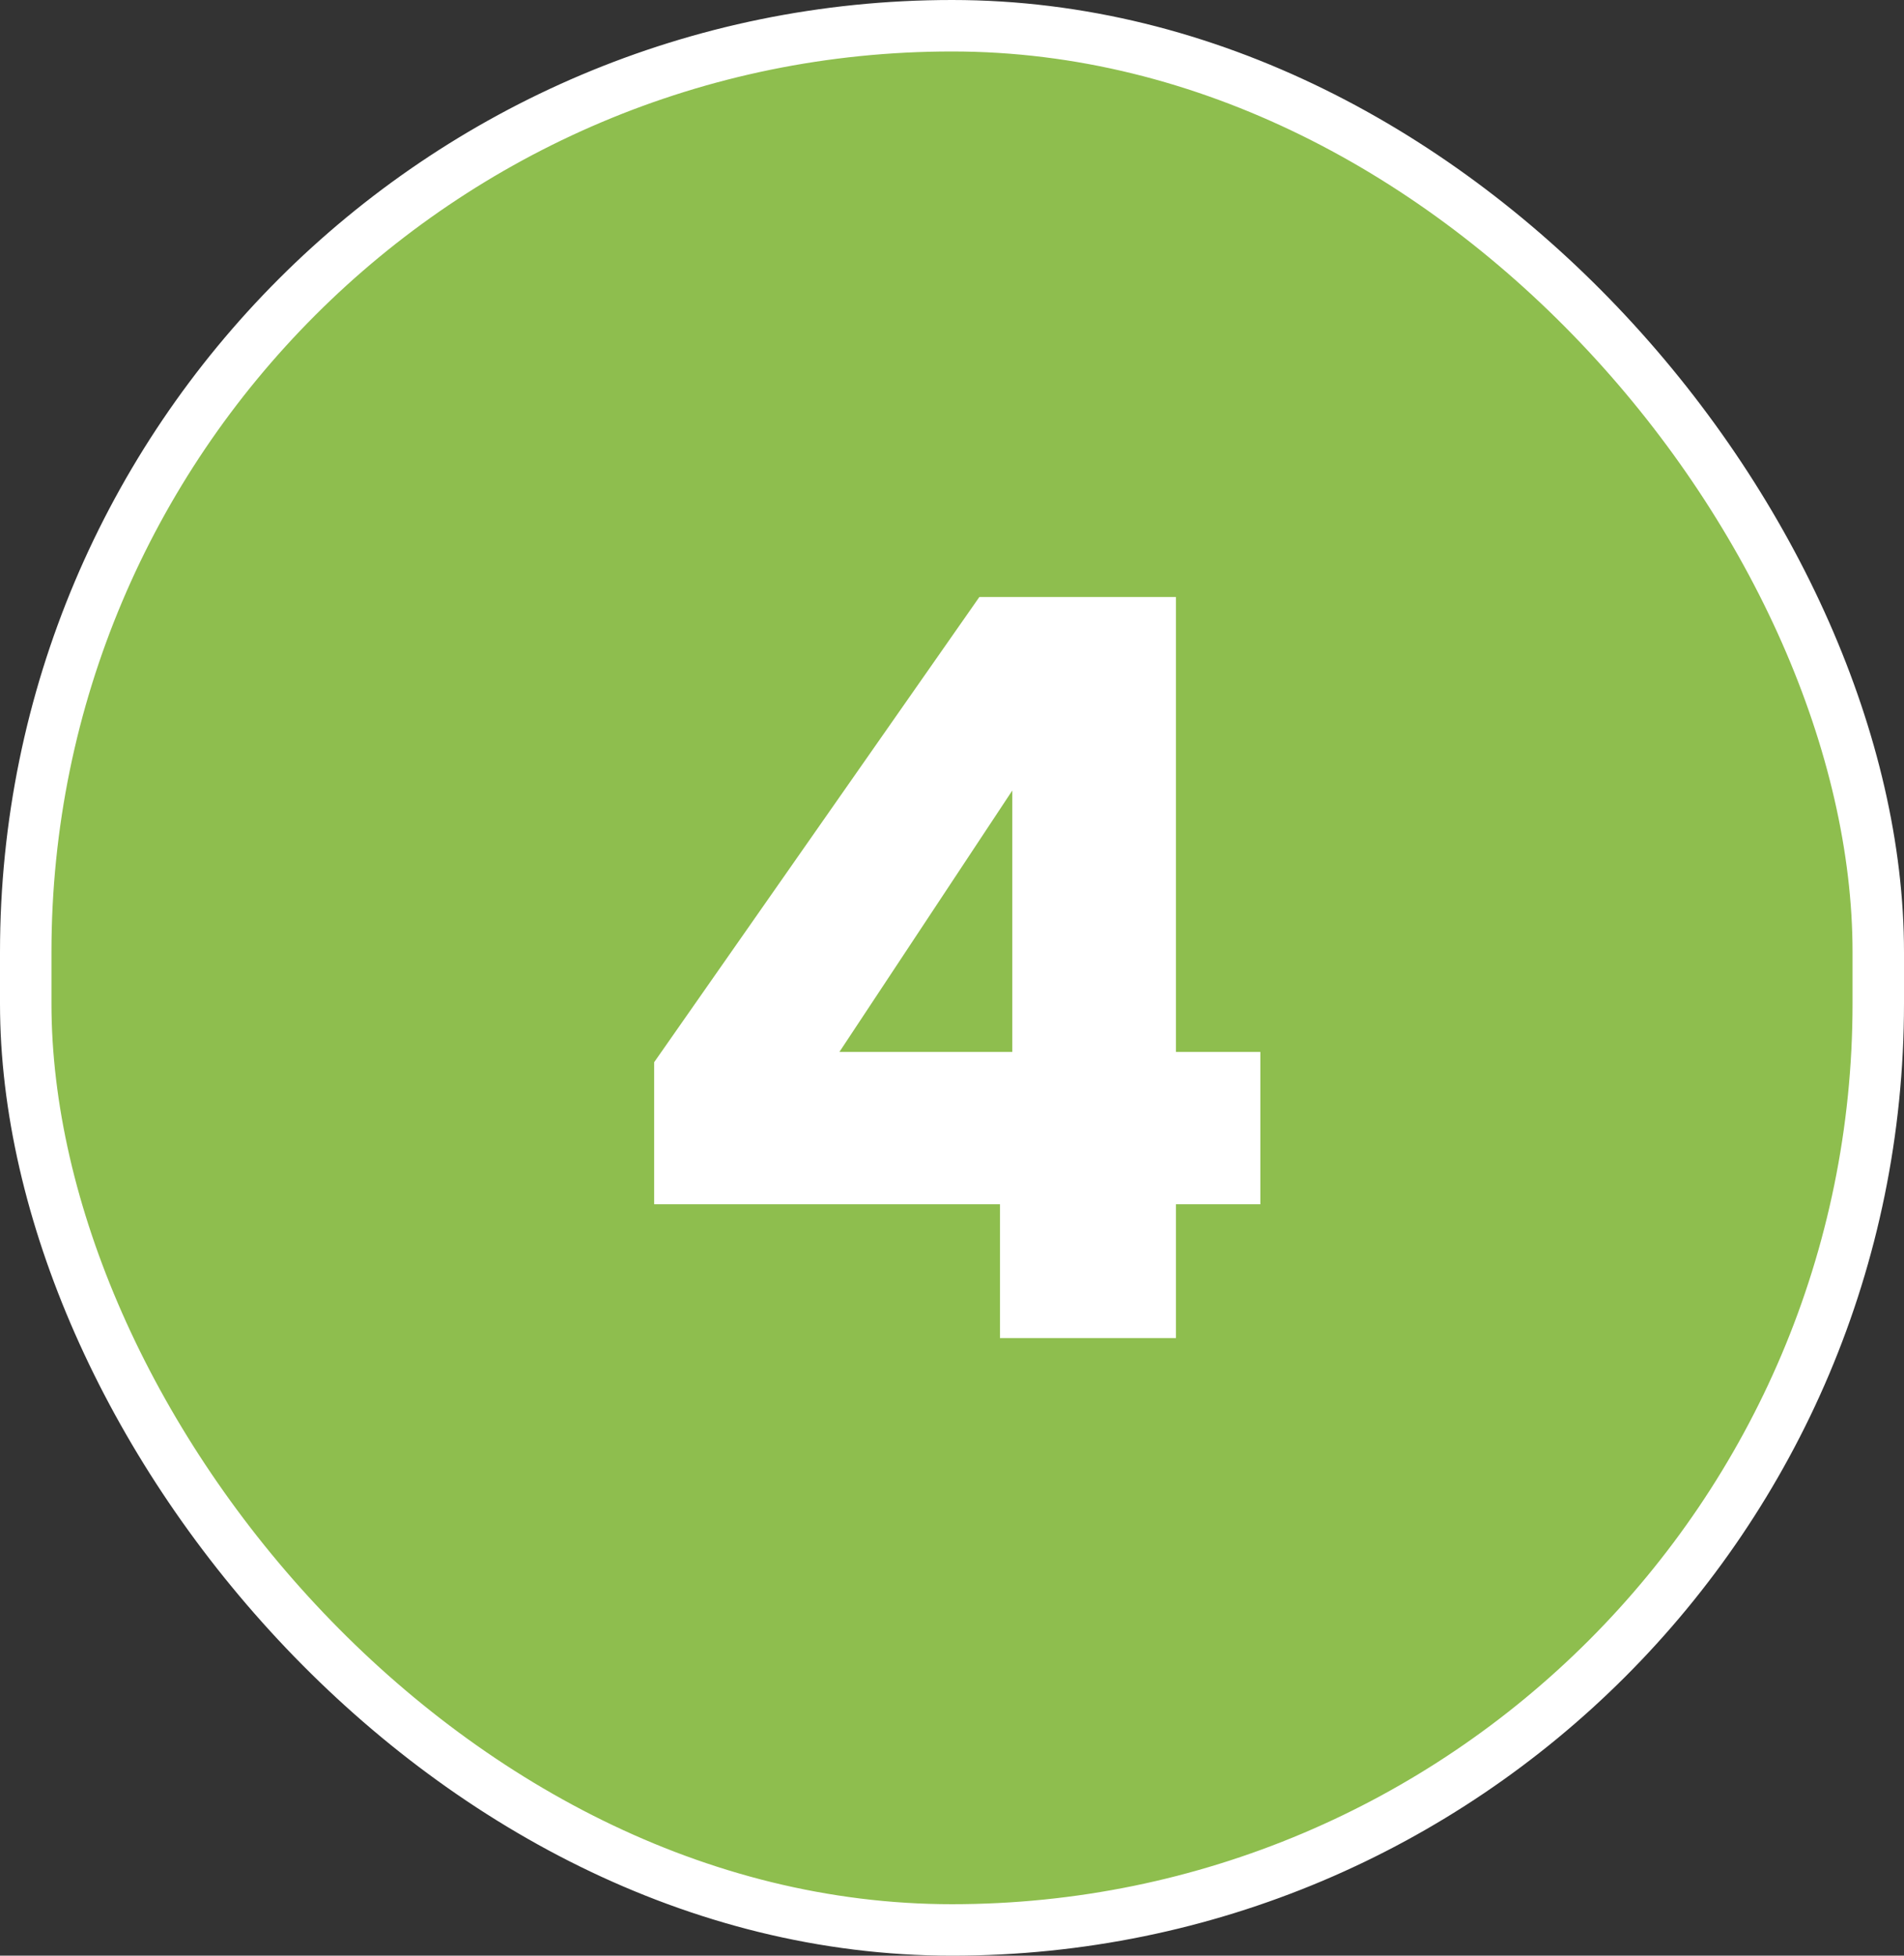 <svg width="37" height="38" viewBox="0 0 37 38" fill="none" xmlns="http://www.w3.org/2000/svg">
<rect x="0" y="0" width="37" height="38" fill="#333333" stroke="none"/>
<rect x="0.5" y="0.5" width="36" height="37" rx="18" fill="#8EBE4E"></rect>
<rect x="0.5" y="0.5" width="36" height="37" rx="18" stroke="white"></rect>
<path d="M12.712 23.4V20.64L19.032 11.6H22.852V20.44H24.492V23.4H22.852V26H19.432V23.4H12.712ZM19.672 15.36L16.312 20.44H19.672V15.36Z" fill="white"></path>
</svg>
